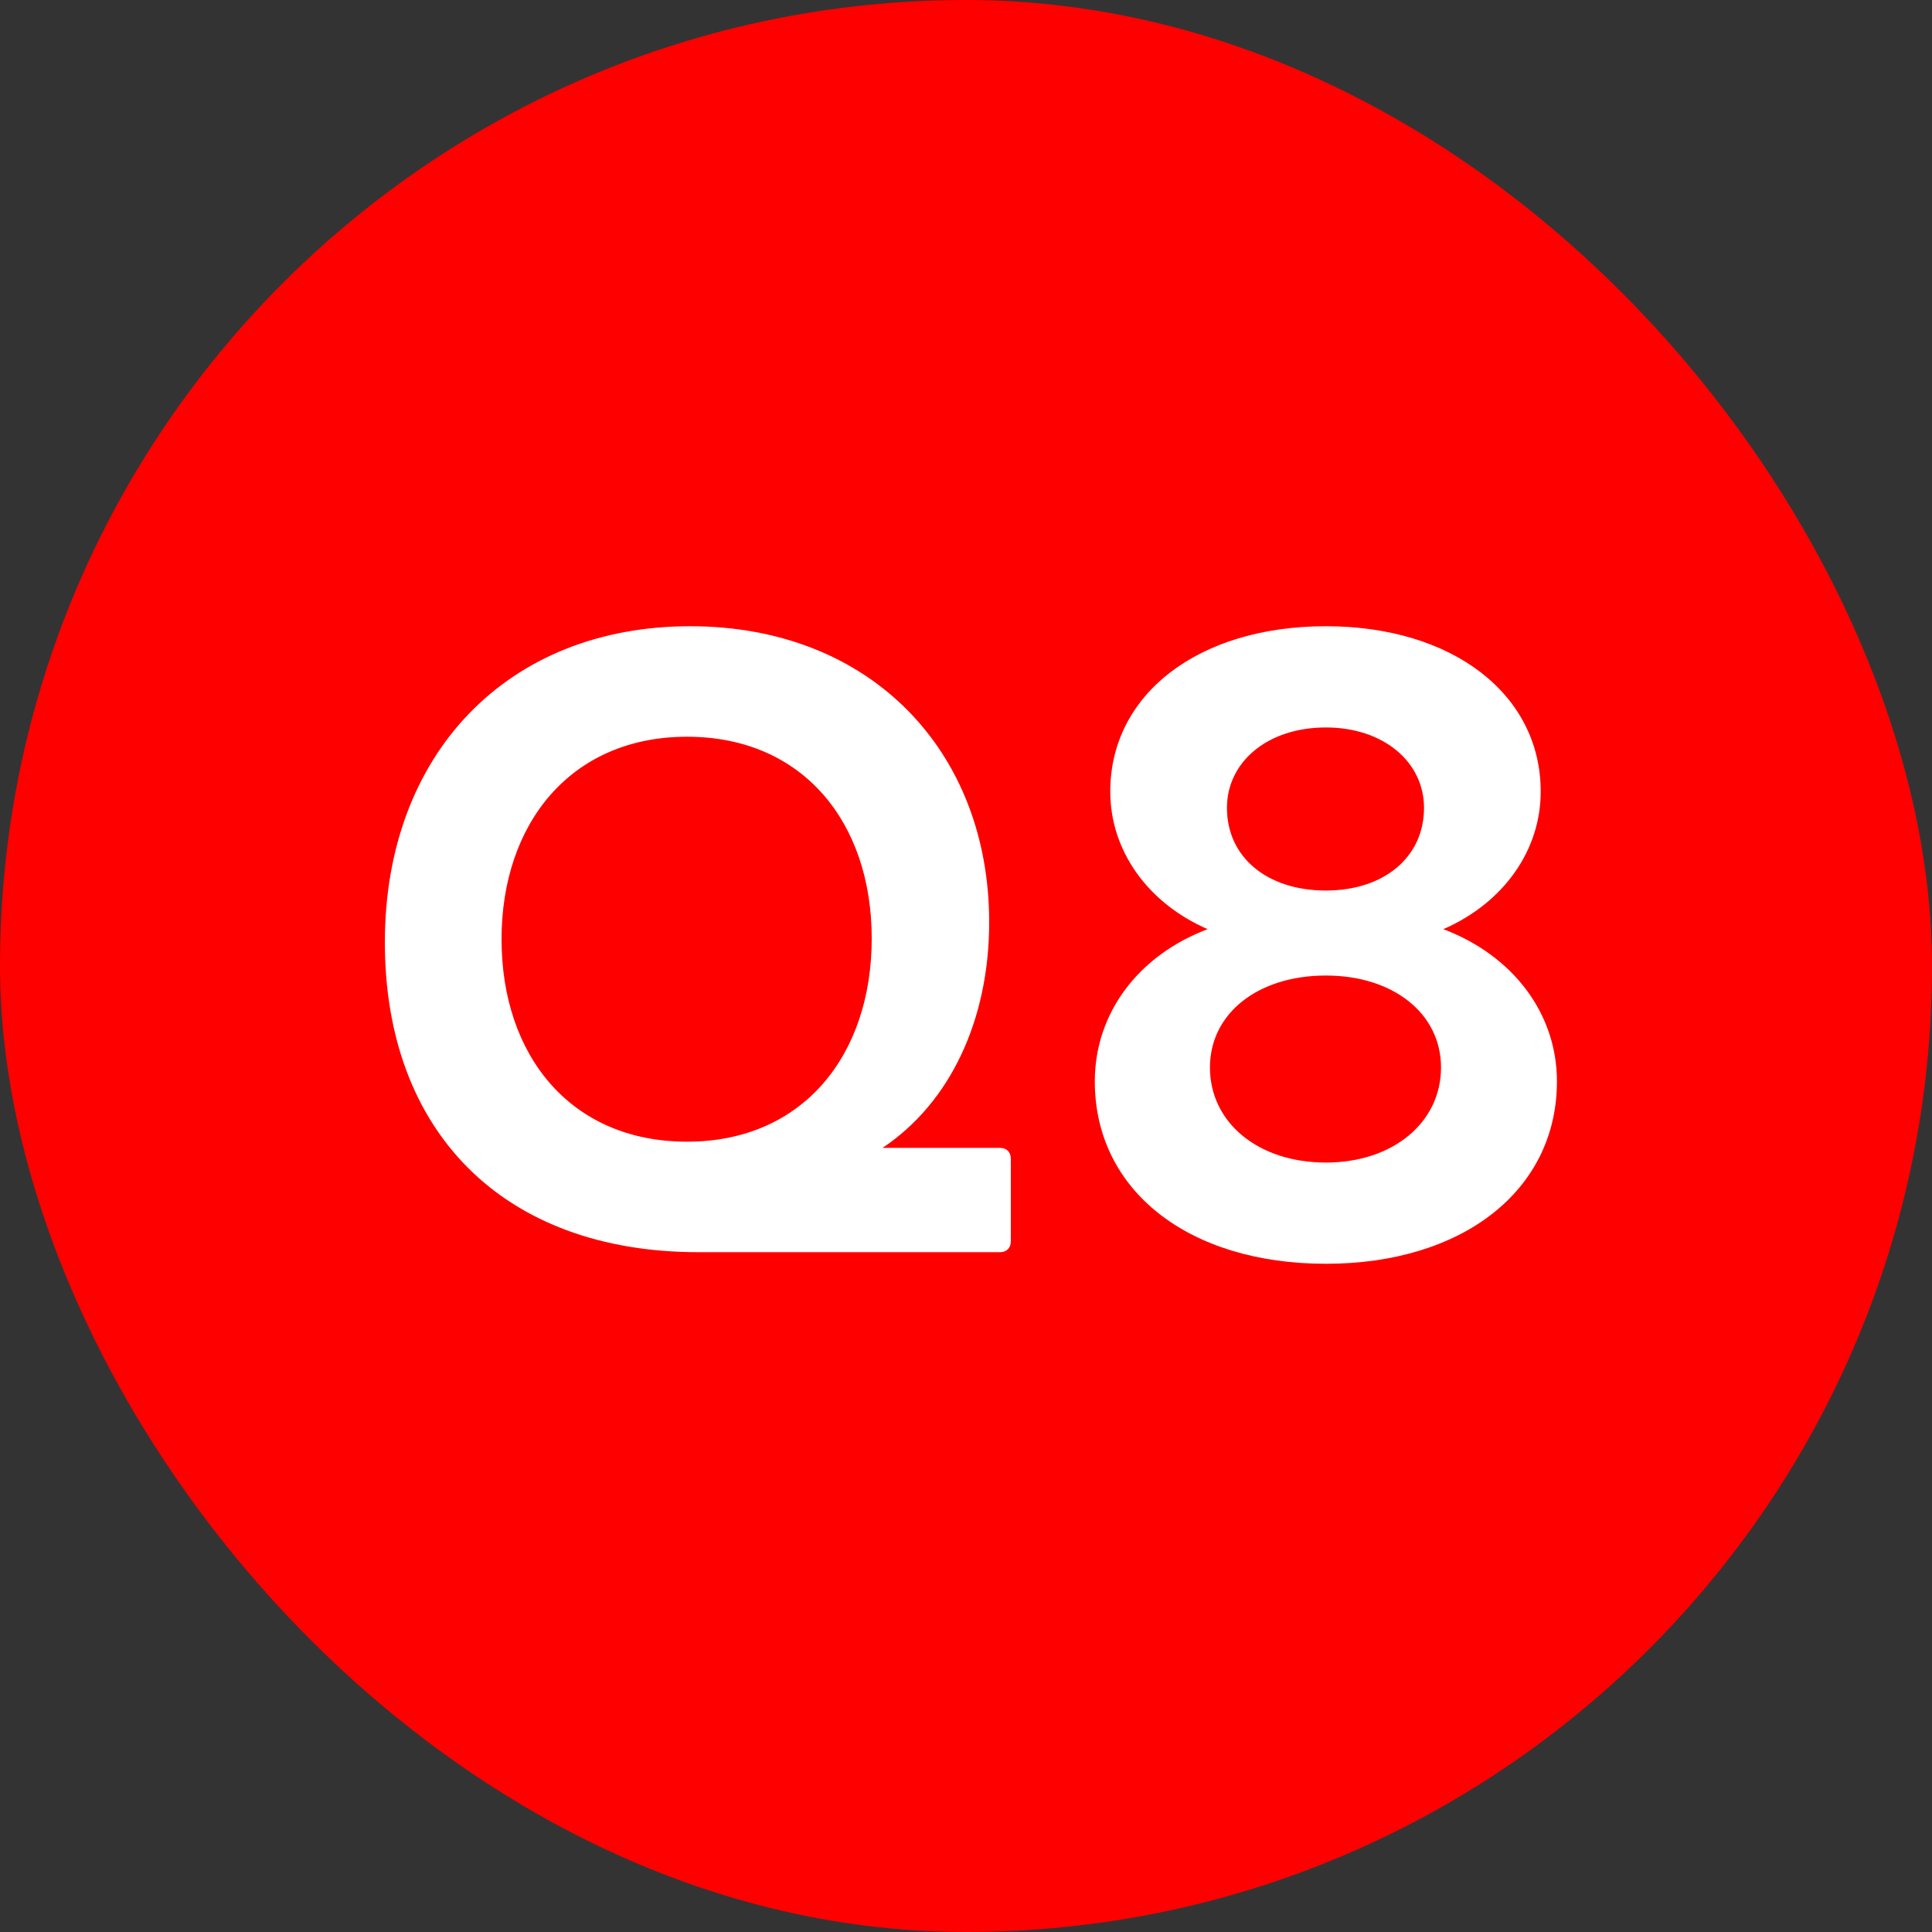 <svg width="60" height="60" viewBox="0 0 60 60" fill="none" xmlns="http://www.w3.org/2000/svg">
<rect x="0" y="0" width="60" height="60" fill="#333333" stroke="none"/>
<rect width="60" height="60" rx="30" fill="#FE0000"/>
<path d="M21.696 38.888C15.6 38.888 11.952 35.12 11.952 29.264C11.952 23.432 15.744 19.448 21.432 19.448C27.072 19.448 30.72 23.36 30.72 28.64C30.72 31.688 29.496 34.256 27.408 35.648H31.056C31.248 35.648 31.392 35.768 31.392 35.984V38.552C31.392 38.768 31.248 38.888 31.056 38.888H21.696ZM15.576 29.168C15.576 32.768 17.712 35.456 21.336 35.456C24.936 35.456 27.072 32.768 27.072 29.144C27.072 25.544 24.936 22.88 21.336 22.88C17.712 22.88 15.576 25.592 15.576 29.168ZM41.176 39.248C36.904 39.248 34 36.968 34 33.584C34 31.472 35.344 29.672 37.504 28.856C35.632 28.04 34.48 26.408 34.48 24.584C34.48 21.56 37.216 19.448 41.176 19.448C45.112 19.448 47.848 21.56 47.848 24.584C47.848 26.408 46.696 28.04 44.824 28.856C46.984 29.672 48.352 31.472 48.352 33.584C48.352 36.968 45.424 39.248 41.176 39.248ZM37.576 33.152C37.576 34.856 39.064 36.104 41.176 36.104C43.264 36.104 44.752 34.856 44.752 33.152C44.752 31.472 43.264 30.296 41.176 30.296C39.064 30.296 37.576 31.472 37.576 33.152ZM38.104 25.088C38.104 26.624 39.352 27.656 41.176 27.656C42.976 27.656 44.224 26.624 44.224 25.088C44.224 23.672 42.976 22.592 41.176 22.592C39.352 22.592 38.104 23.672 38.104 25.088Z" fill="white"/>
</svg>
